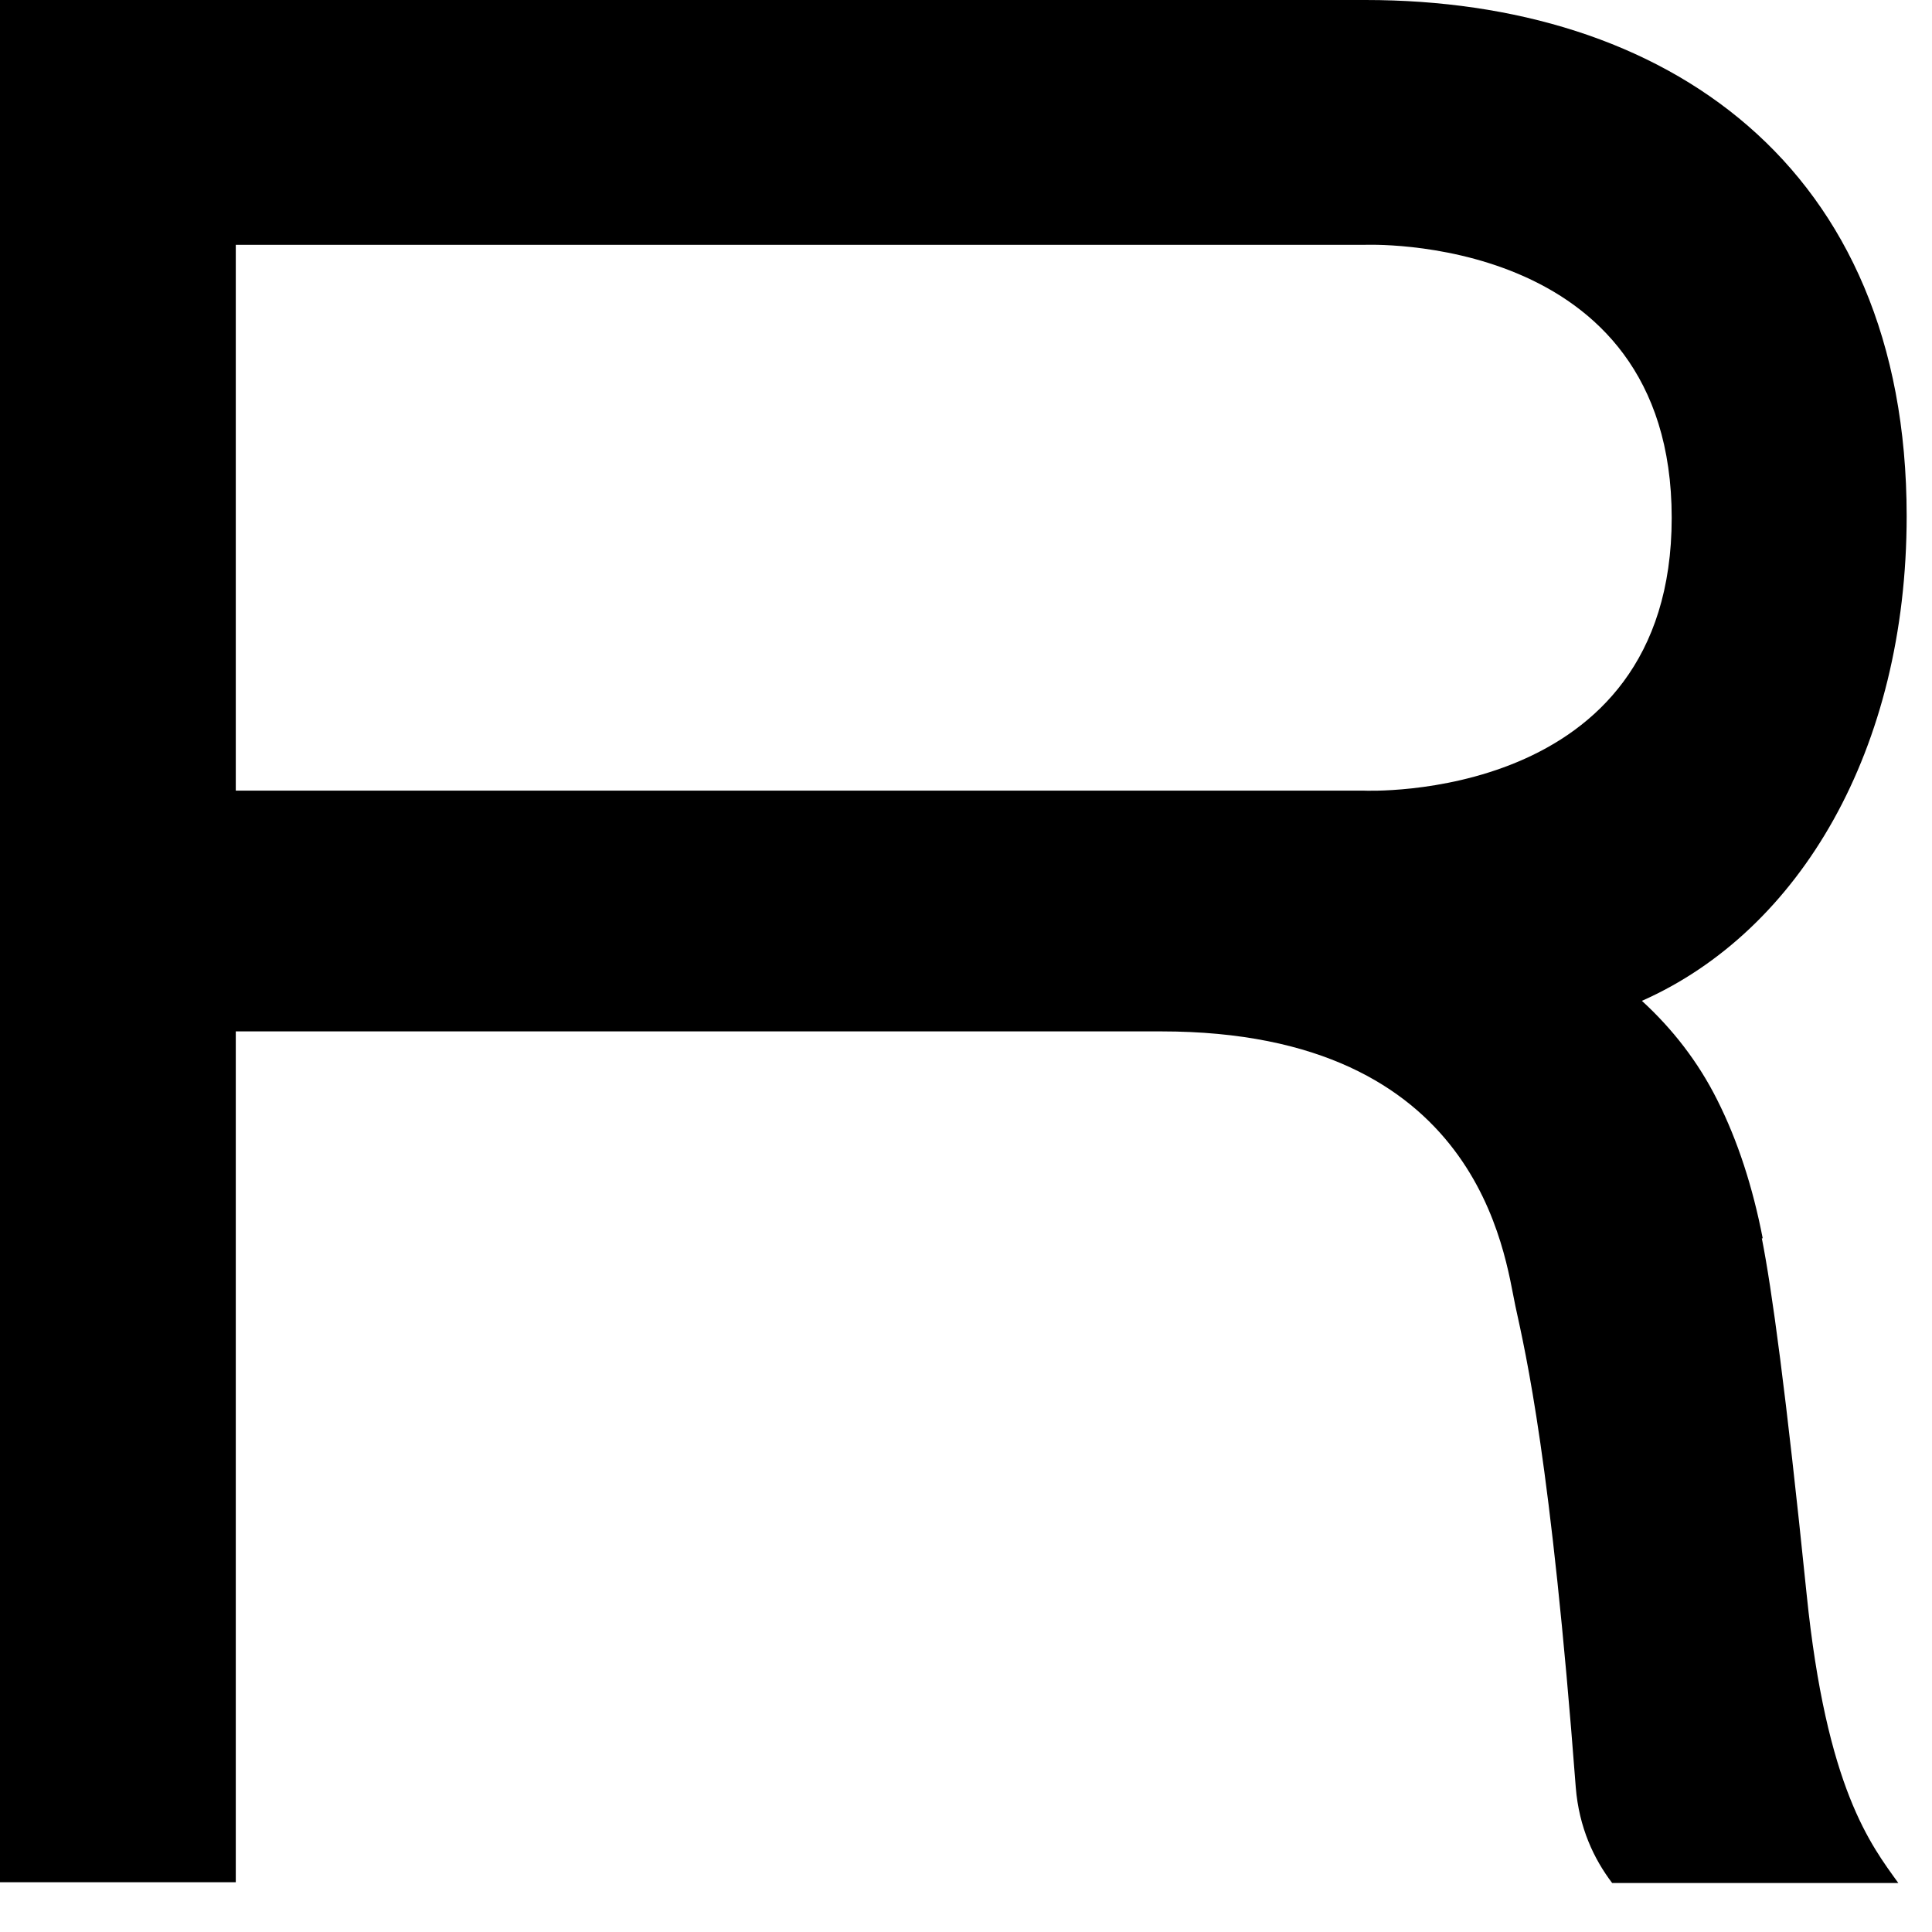 <svg width="26" height="26" viewBox="0 0 26 26" fill="none" xmlns="http://www.w3.org/2000/svg">
<path d="M23.722 16.665C23.588 15.977 23.388 15.355 23.109 14.801C22.853 14.29 22.508 13.846 22.096 13.469C24.223 12.526 25.659 10.085 25.659 6.945C25.659 2.208 22.397 0 18.378 0H0V25.33H3.173V13.88H15.629C19.926 13.88 20.248 16.898 20.393 17.574C20.538 18.24 20.872 19.66 21.206 24.054C21.25 24.597 21.451 25.019 21.696 25.341H25.547C25.18 24.83 24.579 24.076 24.312 21.446C24.033 18.717 23.844 17.341 23.71 16.665H23.722ZM3.173 3.295H18.356C18.356 3.295 22.497 3.107 22.497 6.968C22.497 10.829 18.356 10.64 18.356 10.64H3.173V3.295Z" fill="black"/>
</svg>
